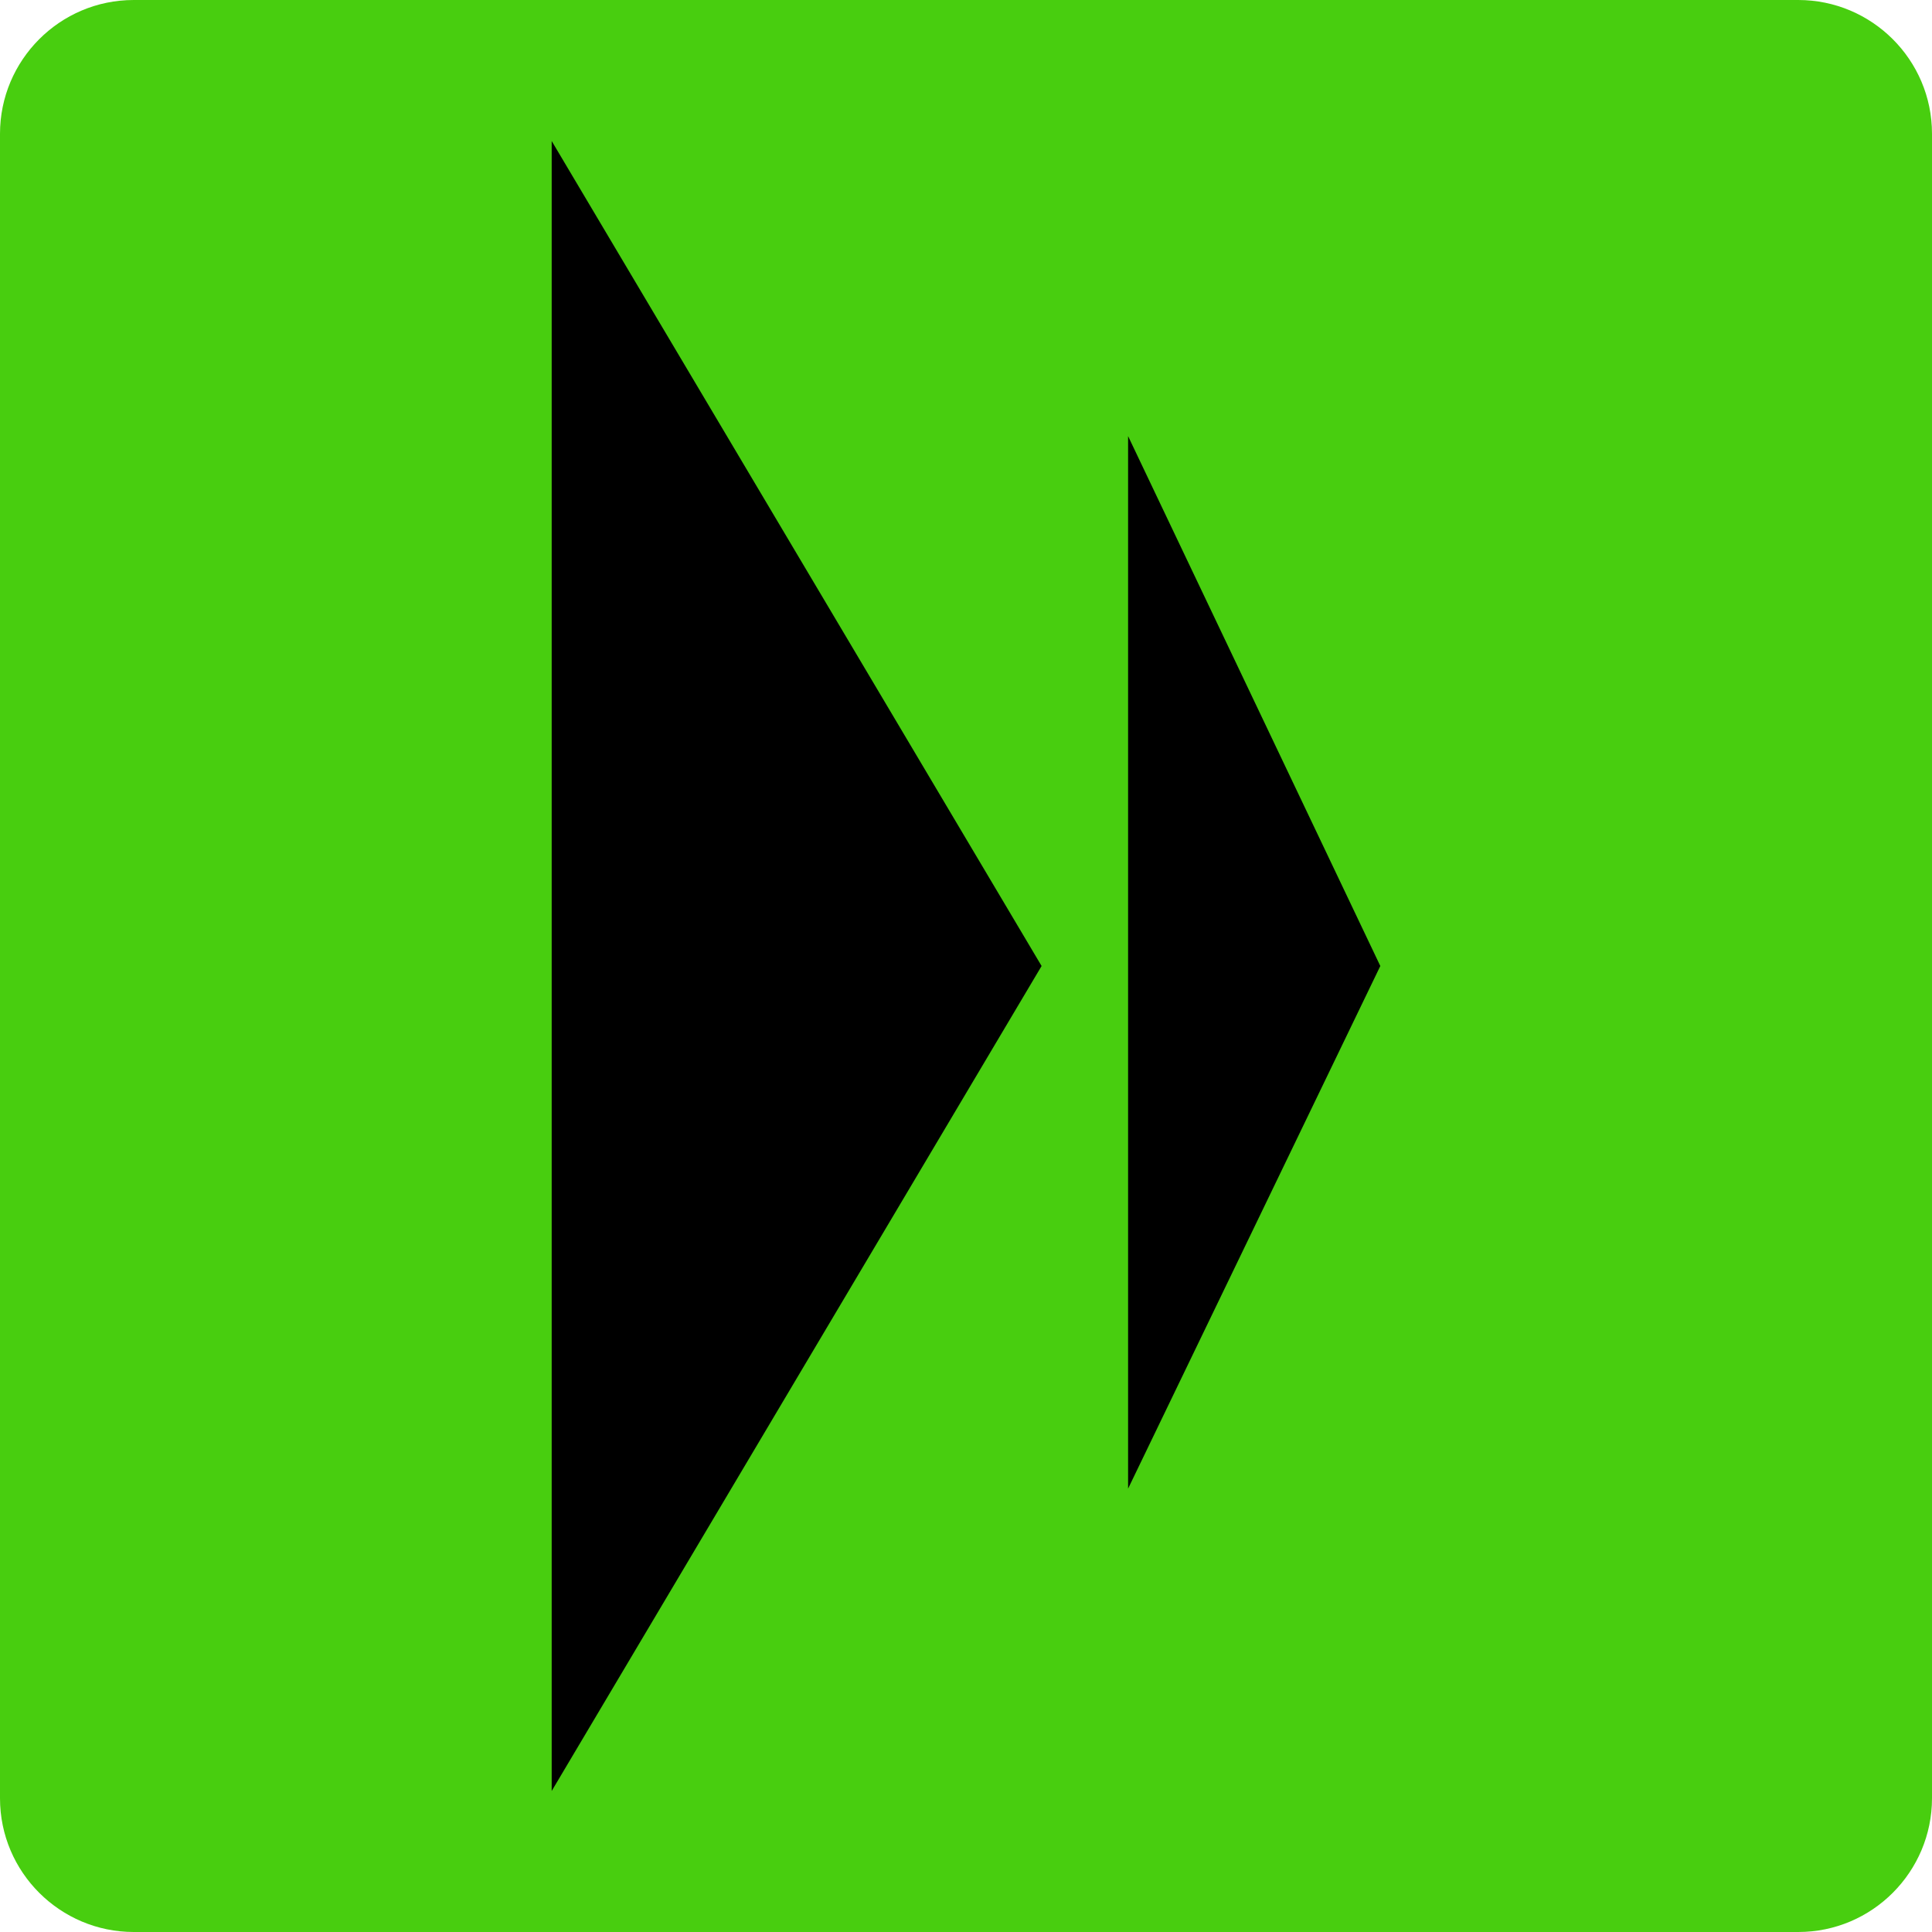 <?xml version="1.0" encoding="utf-8"?>
<!-- Generator: Adobe Illustrator 17.0.0, SVG Export Plug-In . SVG Version: 6.00 Build 0)  -->
<!DOCTYPE svg PUBLIC "-//W3C//DTD SVG 1.1//EN" "http://www.w3.org/Graphics/SVG/1.1/DTD/svg11.dtd">
<svg version="1.1" id="Fast_Forward" xmlns="http://www.w3.org/2000/svg" xmlns:xlink="http://www.w3.org/1999/xlink" x="0px"
	 y="0px" width="265.8px" height="265.8px" viewBox="0 0 265.8 265.8" enable-background="new 0 0 265.8 265.8"
	 xml:space="preserve">

<g id="Icon">
	<path id="Background" fill="#48CE0F" d="M247.4,0c10.1,0,18.4,8.2,18.4,18.4v229c0,10.1-8.2,18.4-18.4,18.4h-229
		C8.3,265.8,0,257.6,0,247.4v-229C0,8.3,8.2,0,18.4,0H247.4z"/>
	<g id="Graphic">
		<polygon points="75.9,19.4 75.9,246.4 143.3,132.9 		"/>
		<polygon points="155.2,60 189.9,132.9 155.2,204.8 		"/>
	</g>
</g>
</svg>
